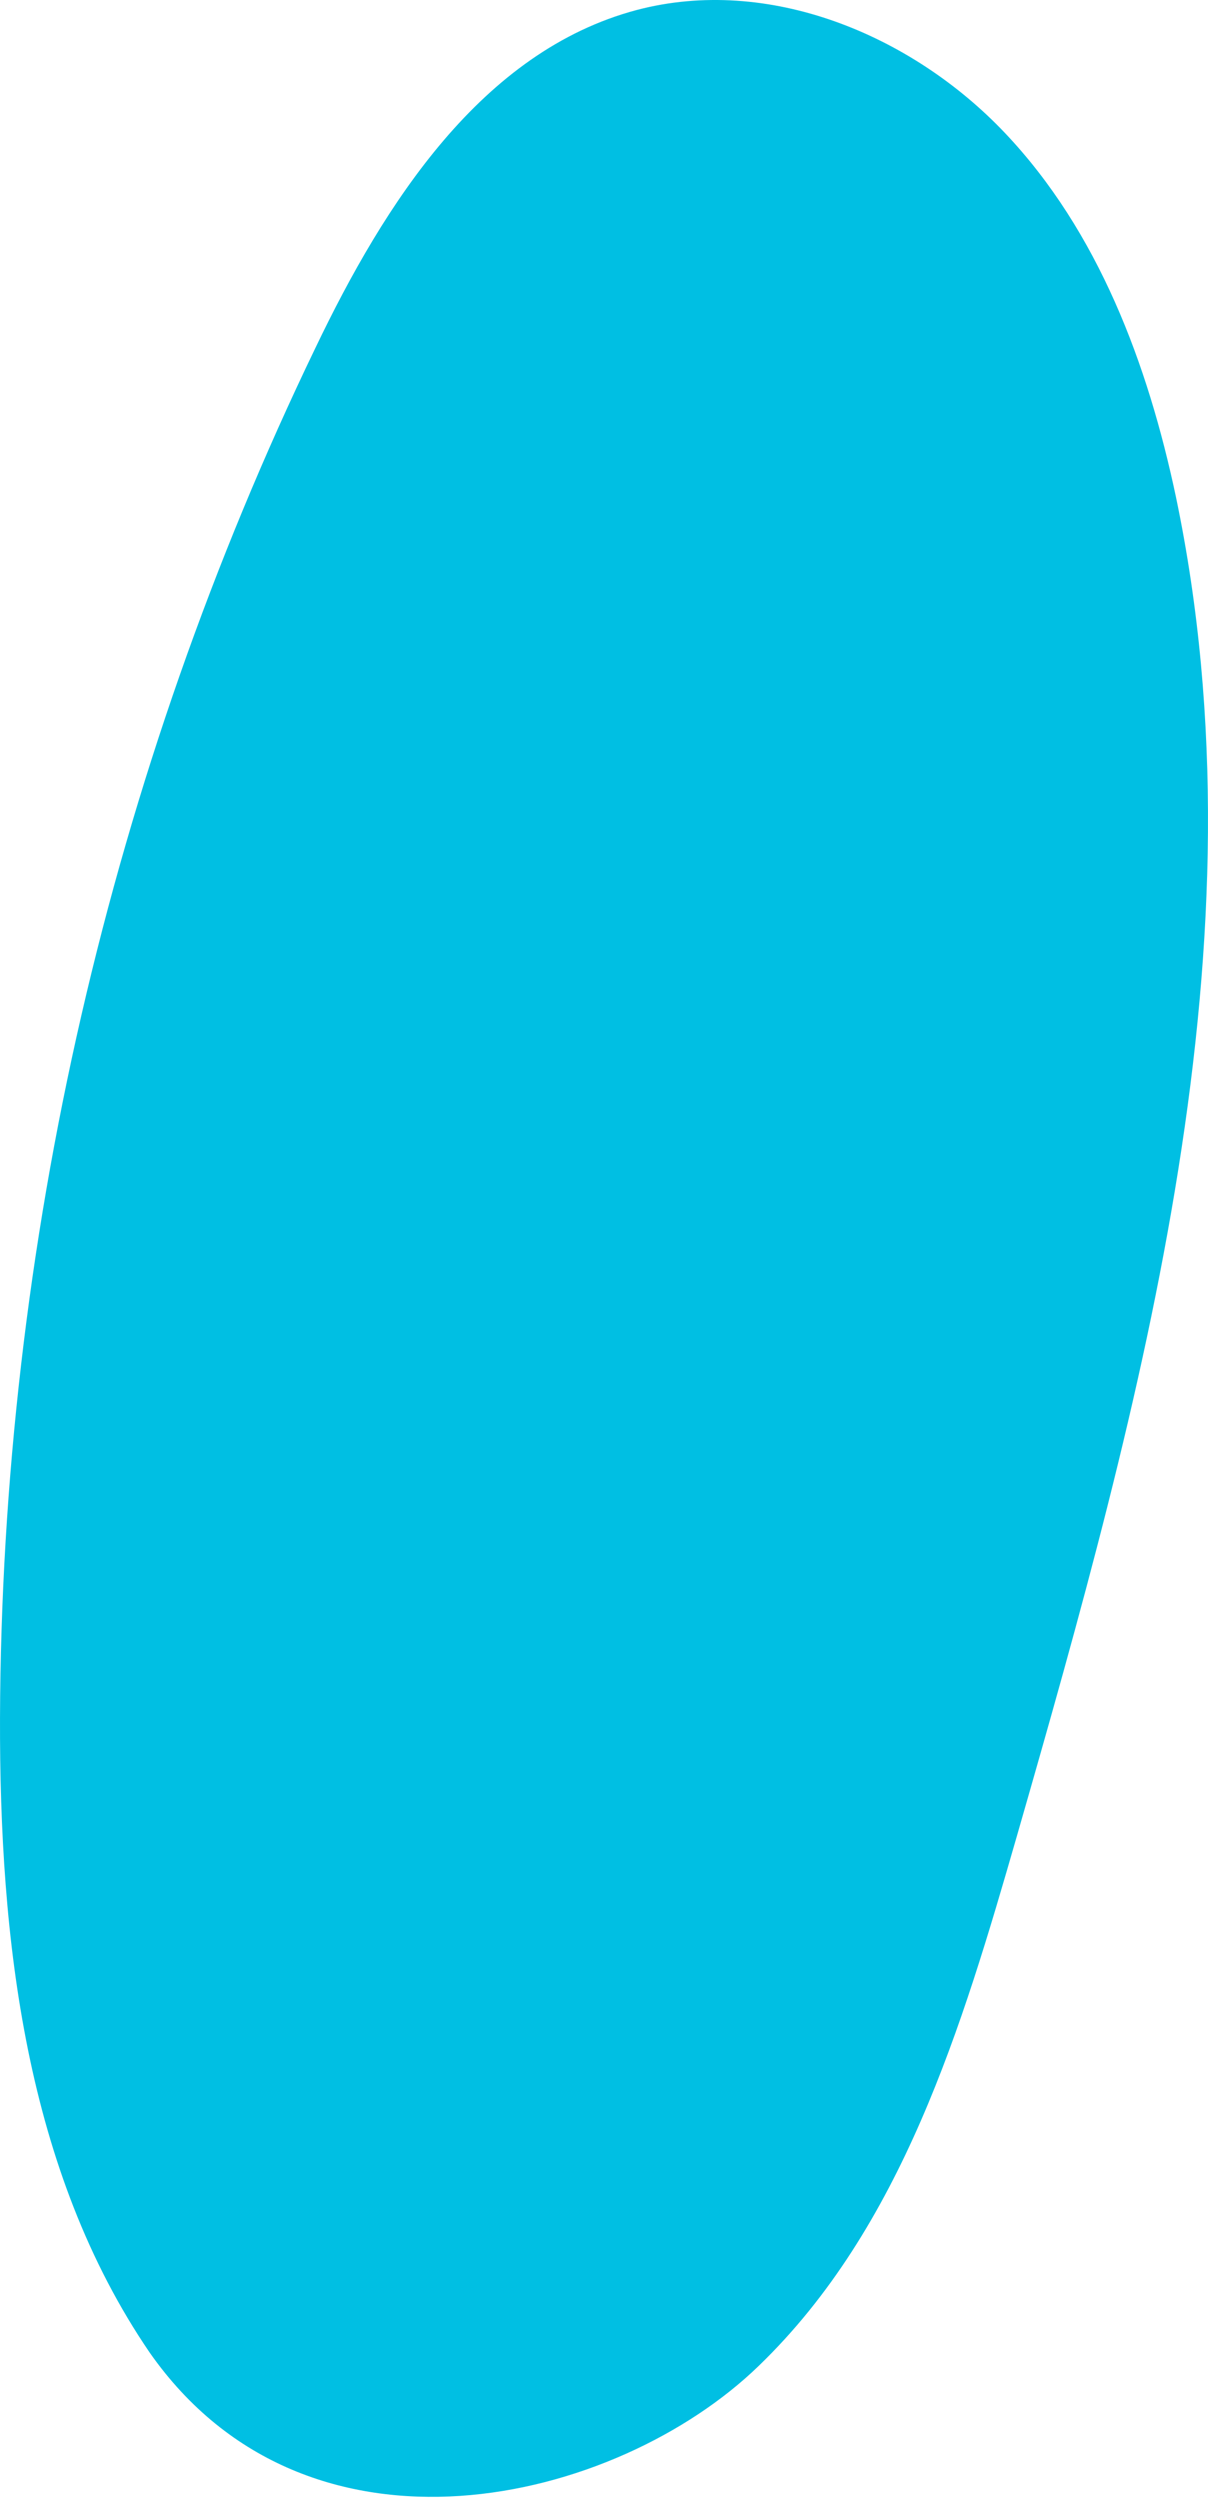 <?xml version="1.0" encoding="UTF-8"?> <svg xmlns="http://www.w3.org/2000/svg" width="88" height="182" viewBox="0 0 88 182" fill="none"> <path d="M10.904 171.253C22.448 187.728 44.896 182.276 55.278 172.215C65.701 162.153 70.07 147.562 74.078 133.652C83.218 101.865 92.438 68.514 85.663 36.165C83.619 26.504 80.011 16.843 73.197 9.668C66.382 2.493 55.96 -1.796 46.379 0.729C35.075 3.736 28.02 14.799 22.97 25.341C8.018 56.328 0.121 90.681 0.001 125.074C-0.039 141.148 1.845 157.984 10.904 171.253Z" fill="#00BFE3"></path> </svg> 